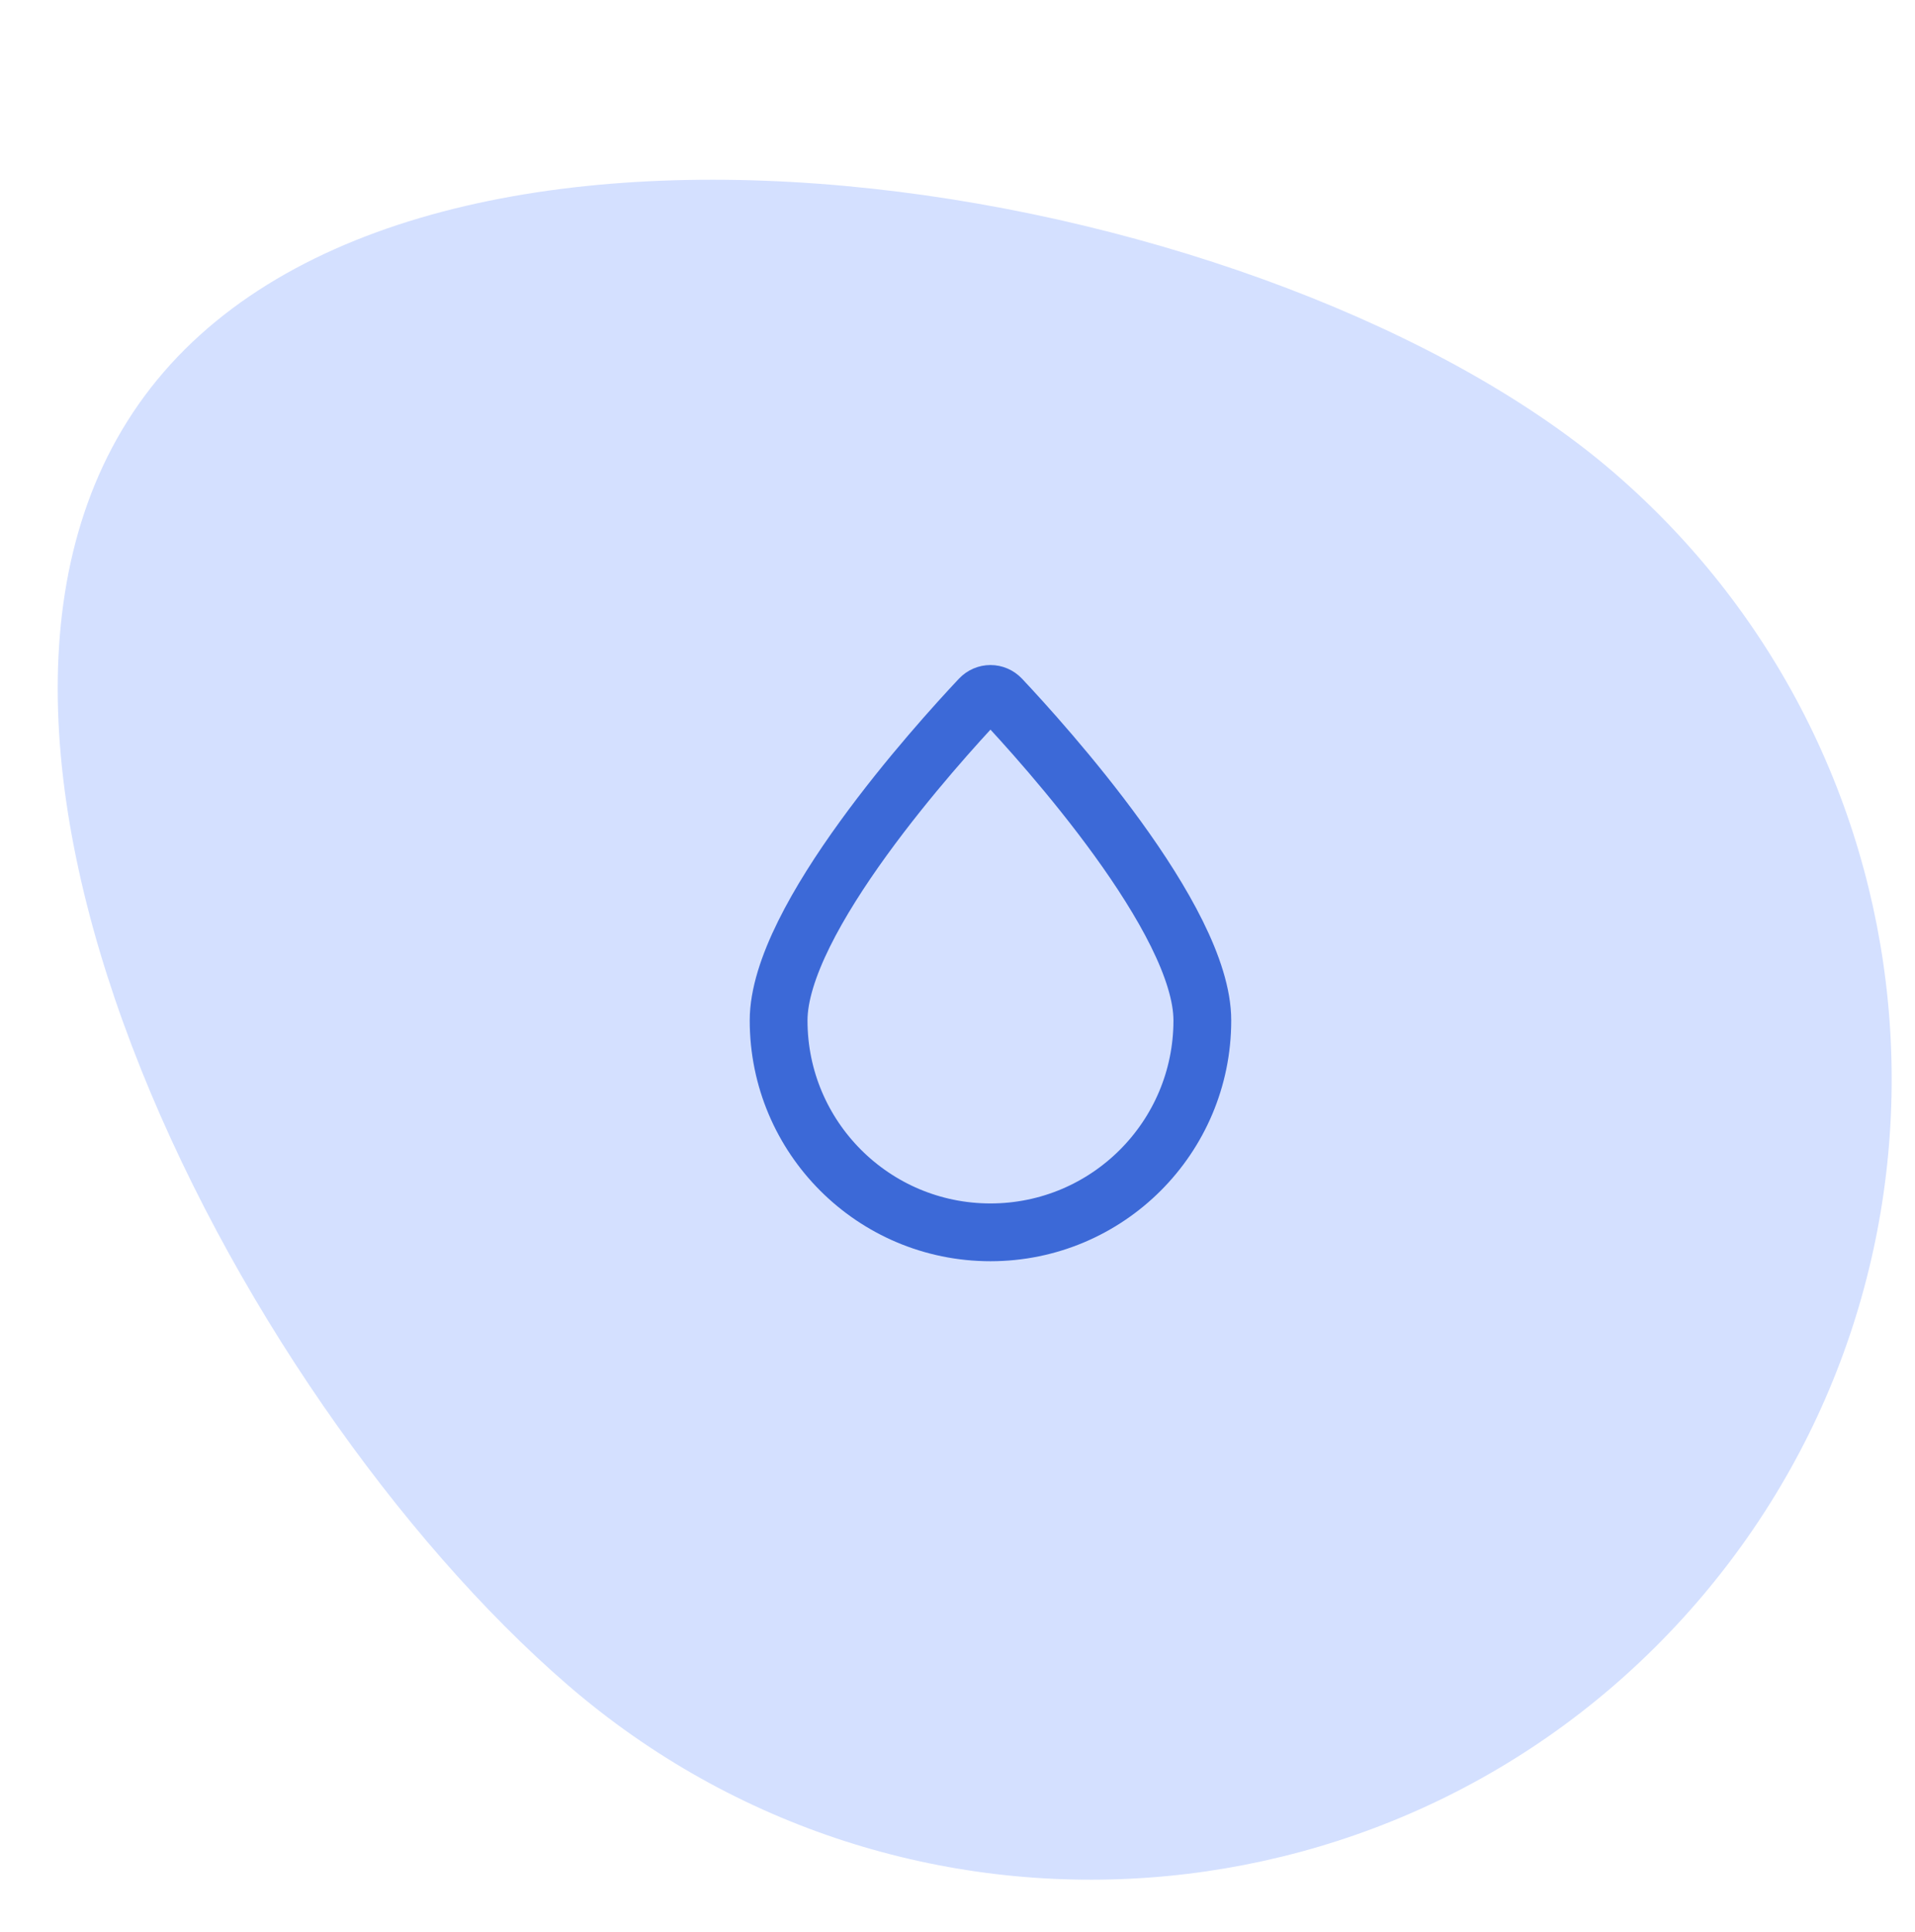 <svg width="116" height="117" viewBox="0 0 116 117" fill="none" xmlns="http://www.w3.org/2000/svg">
<g clip-path="url(#clip0_13982_17549)">
<path d="M97.782 28.642C118.057 46.146 120.302 76.773 102.797 97.047C85.293 117.322 54.666 119.567 34.392 102.063C14.117 84.558 -7.593 42.816 9.912 22.541C27.417 2.267 77.507 11.137 97.782 28.642Z" fill="#D4E0FF"/>
<path d="M72.831 61.809C72.831 68.897 67.085 74.642 59.997 74.642C52.91 74.642 47.164 68.897 47.164 61.809C47.164 55.679 56.764 45.067 59.358 42.311C59.71 41.938 60.285 41.938 60.637 42.311C63.23 45.067 72.831 55.679 72.831 61.809Z" stroke="#3C69D7" stroke-width="3.5"/>
</g>
<defs>
<clipPath id="clip0_13982_17549">
<rect width="116" height="116" fill="white" transform="translate(0 0.141)"/>
</clipPath>
</defs>
</svg>

